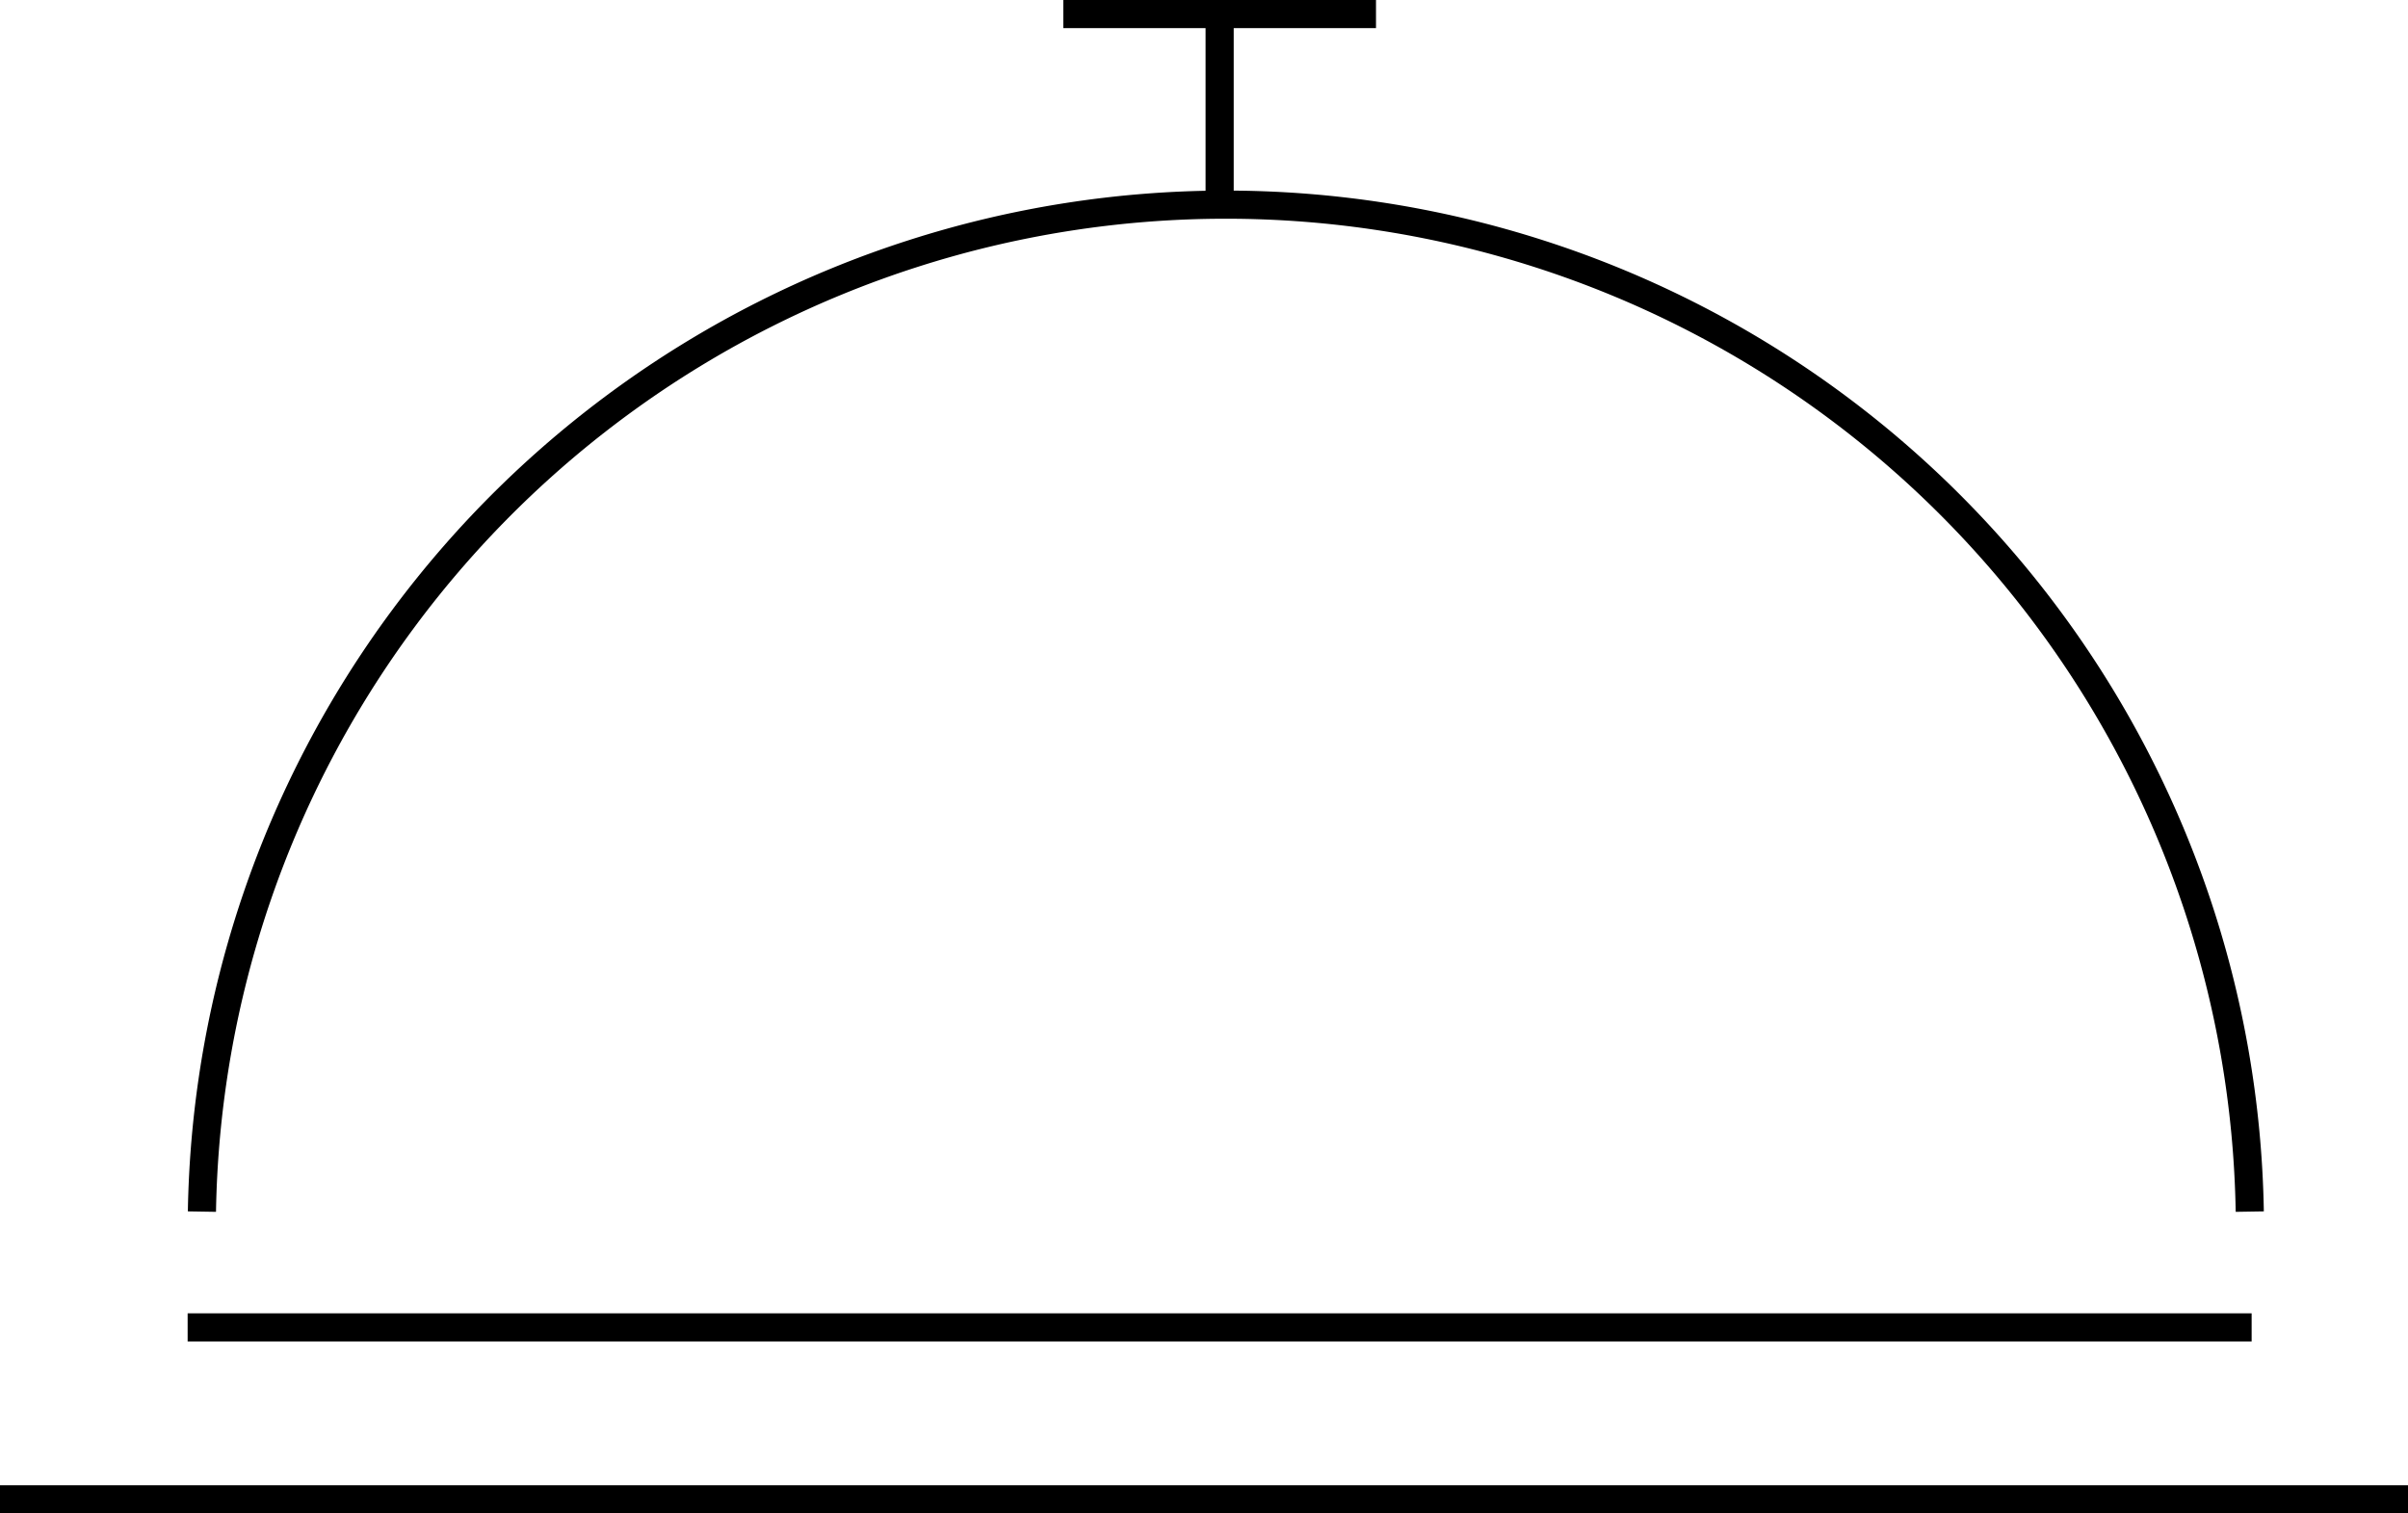 <?xml version="1.0" encoding="UTF-8"?> <svg xmlns="http://www.w3.org/2000/svg" width="77" height="48.4" viewBox="0 0 77 48.4"><g id="Group_5169" data-name="Group 5169" transform="translate(-531.188 -2244.213)"><line id="Line_170" data-name="Line 170" y1="6" transform="translate(570.188 2244.663)" fill="none" stroke="#000" stroke-linejoin="bevel" stroke-width="0.9"></line><line id="Line_171" data-name="Line 171" x2="10" transform="translate(565.188 2244.663)" fill="none" stroke="#000" stroke-linejoin="bevel" stroke-width="0.9"></line><g id="Group_5165" data-name="Group 5165"><path id="Path_6832" data-name="Path 6832" d="M559.747,283.588a32.746,32.746,0,0,0-65.483,0" transform="translate(43.381 1999.373)" fill="none" stroke="#000" stroke-linejoin="bevel" stroke-width="0.9"></path><line id="Line_172" data-name="Line 172" x2="66" transform="translate(537.188 2286.663)" fill="none" stroke="#000" stroke-linejoin="bevel" stroke-width="0.9"></line><line id="Line_173" data-name="Line 173" x2="77" transform="translate(531.188 2292.163)" fill="none" stroke="#000" stroke-linejoin="bevel" stroke-width="0.9"></line></g></g></svg> 